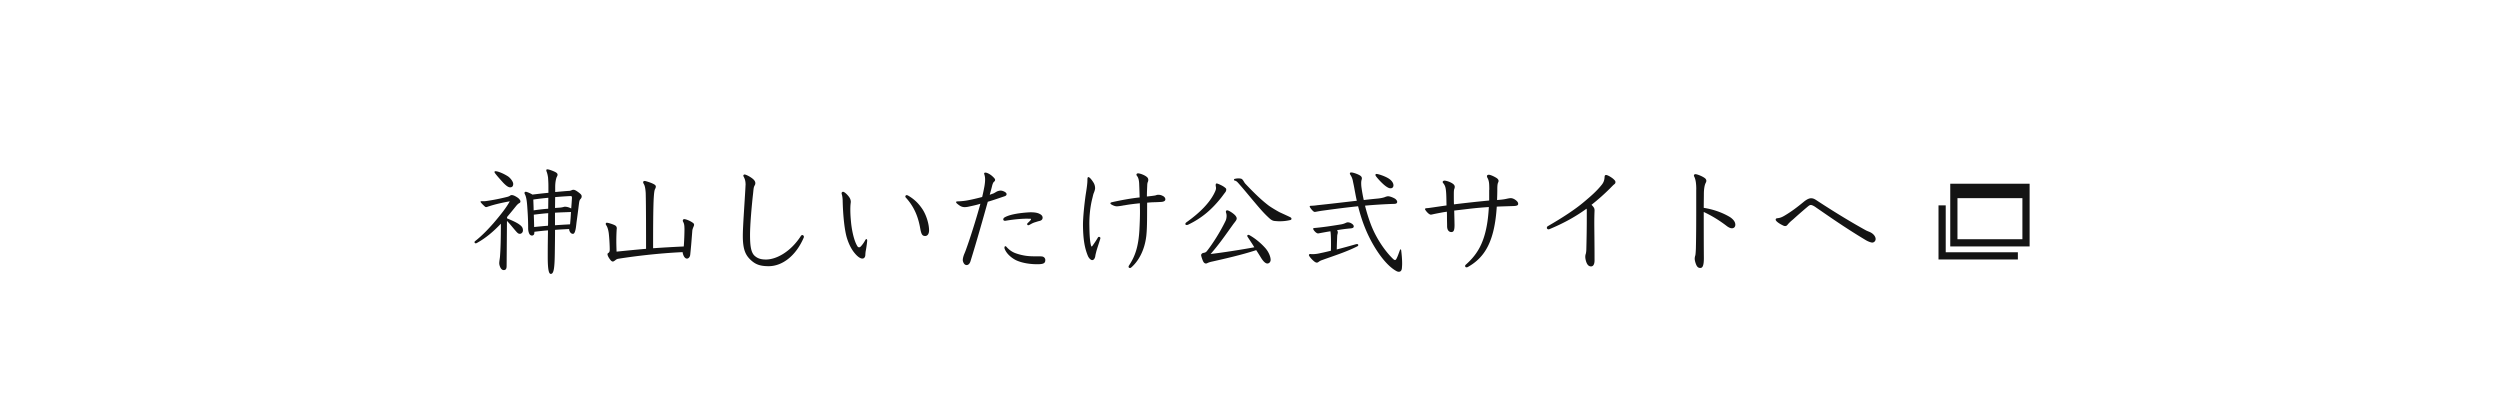 <svg id="_レイヤー_1" data-name="レイヤー 1" xmlns="http://www.w3.org/2000/svg" viewBox="0 0 596 100"><defs><style>.cls-1{fill:none;stroke:#141414;stroke-miterlimit:10;stroke-width:1.72px}.cls-2{fill:#141414;stroke-width:0}</style></defs><path class="cls-2" d="M120.86 52.05c1.26.53 2.13.92 2.77 1.34.64.45 1.04.78 1.04 1.54 0 .45-.34.81-.73.81s-.56-.17-1.2-.92c-.62-.73-1.2-1.46-1.88-2.16l-.08 10.72c0 .62-.14 1.01-.7 1.01-.34 0-.64-.28-.81-.67-.17-.36-.25-.7-.25-.98 0-.34.11-.98.17-1.46.14-1.71.22-4.34.22-7.95-1.76 1.85-3.58 3.42-5.77 4.62-.08.03-.14.06-.2.06-.2 0-.31-.11-.31-.28 0-.08.03-.17.14-.25 1.82-1.43 3.22-2.97 4.34-4.23 1.85-2.16 3.16-3.84 3.92-5.26-1.74.31-3.58.73-4.93 1.18-.31.08-.5.2-.7.2a.49.49 0 01-.25-.08c-.64-.56-1.09-1.06-1.09-1.18 0-.08.06-.14.17-.14h.45c.25 0 .42 0 .62-.03 1.85-.25 3.67-.64 5.15-1.01.22-.06.53-.17.73-.34.08-.06.2-.08.34-.08.28 0 .7.14 1.43.64.28.2.62.59.62.84 0 .17-.06.34-.25.42-.28.14-.59.45-.87.81-.67.84-1.37 1.68-2.07 2.52v.31zm.76-7.39c-.48 0-1.01-.45-1.6-1.04-.53-.59-1.54-1.68-2.02-2.35a.488.488 0 01-.11-.25c0-.14.06-.2.28-.2.42 0 1.65.42 2.86 1.18.56.34 1.32 1.26 1.32 1.85 0 .5-.22.81-.73.81zm10.72 1.12c1.23-.11 2.41-.22 3.36-.28.22 0 .36-.06.62-.17.11-.06.25-.08.42-.08.28 0 .64.2 1.2.62.59.45.73.64.73.95 0 .22-.08.42-.22.56-.31.34-.34.53-.45 1.37-.14 1.18-.36 2.86-.56 4.28-.11.98-.17 1.6-.36 2.16-.11.34-.28.56-.48.56-.28 0-.48-.14-.64-.34-.2-.28-.28-.59-.28-.81-1.12.06-2.24.11-3.36.2 0 1.79-.03 3.72-.06 5.85-.06 3.33-.25 4.65-.95 4.65-.39 0-.73-.64-.73-4v-.78c0-2.02.03-3.84.06-5.6-1.09.08-2.16.2-3.25.34 0 .11 0 .28-.03.45-.03.28-.31.45-.53.45-.2 0-.36-.08-.5-.22-.22-.2-.42-.84-.42-1.48 0-2.18-.11-3.72-.22-5.29-.08-1.09-.2-2.21-.56-2.86a.65.65 0 01-.08-.31c0-.2.11-.28.31-.28.25 0 1.2.42 1.57.67 1.15-.14 2.55-.31 3.81-.42v-1.54c0-1.04-.06-1.62-.08-2.07-.08-.59-.2-1.06-.34-1.43a.86.86 0 01-.08-.34c0-.14.08-.22.22-.22.34 0 1.01.22 1.82.59.39.2.64.39.64.67 0 .22-.06.31-.2.59-.11.22-.36 1.09-.36 2.35v1.23zm-1.62 1.37c-1.2.11-2.41.25-3.58.42.03.87.08 1.93.08 2.58 1.15-.17 2.32-.31 3.47-.39l.03-2.6zm-.08 6.66c.03-.45.03-.92.03-1.37 0-.53 0-1.09.03-1.62-1.15.08-2.3.22-3.44.36.03.98.08 2.38.08 2.94 1.04-.11 2.21-.22 3.3-.31zm1.68-4.23c.42-.03.78-.06 1.09-.08.81-.06 1.04-.22 1.23-.22.62 0 1.09.2 1.54.42.08-1.01.14-1.9.17-2.49v-.11c0-.34-.14-.36-.39-.36-1.15.06-2.38.14-3.61.25l-.03 2.6zm0 4.12c1.09-.08 2.13-.14 3.58-.22.11-.98.17-1.96.22-2.94-1.26.06-2.52.08-3.81.17v3zm30.85.75c0-.7-.08-1.15-.28-1.51a.697.697 0 01-.11-.34c0-.2.14-.36.34-.36.36 0 1.32.36 1.96.81.28.17.39.34.39.53 0 .14-.06.31-.14.48-.08.2-.25.59-.28.9-.25 3.19-.28 3.64-.5 5.77-.06.53-.39.92-.78.92-.48 0-.9-.62-1.04-1.54-6.1.28-12.07 1.06-15.26 1.57-.39.06-.5.14-.9.45-.28.2-.39.22-.48.22-.11 0-.34-.08-.53-.34-.53-.64-.73-1.15-.73-1.4 0-.11.03-.2.17-.28.17-.11.36-.25.36-.84 0-1.23-.14-3.11-.22-3.78-.08-.7-.28-1.54-.62-2.02a.532.532 0 01-.11-.31c0-.17.08-.28.28-.28.25 0 1.43.34 1.96.64.31.2.39.42.39.7 0 .11-.03.22-.03.34-.03.48-.08 1.48-.08 2.77 0 .73.03 1.57.06 2.44 2.49-.25 4.73-.48 7.03-.67 0-3.19 0-10.22-.08-13.24-.06-1.06-.2-1.74-.39-2.1-.17-.31-.22-.36-.22-.53s.11-.31.36-.31c.2 0 1.2.31 1.76.56s.9.45.9.78c0 .22-.08.39-.2.62-.11.22-.2.64-.28 1.82-.17 2.41-.17 8.76-.17 12.26 2.44-.17 4.87-.31 7.31-.42.11-1.37.17-3.19.17-4.31zm14.58-10.33c0-1.09-.22-1.54-.48-2.04-.03-.06-.06-.11-.06-.17 0-.17.11-.31.31-.31s.84.28 1.4.64c.87.56 1.15.98 1.15 1.43 0 .2-.06.39-.17.56-.25.45-.25.84-.36 1.88-.31 2.72-.73 7.36-.73 9.91s.22 4.12 1.06 4.93c.76.7 1.6.92 2.74.92 2.44 0 5.82-1.79 8.26-5.52.14-.25.28-.31.42-.31.2 0 .36.22.36.42 0 .08-.03.17-.08.28-1.85 4.26-5.07 6.72-8.32 6.72-2.24 0-3.25-.53-4.31-1.51-1.2-1.15-1.85-2.44-1.85-5.74 0-2.24.42-7.73.62-11.48l.03-.62zm26.63 14.56c.14.2.28.28.42.28.17 0 .34-.11.48-.28.36-.39.73-.92.98-1.4.08-.17.2-.28.31-.28.08 0 .17.14.17.36s-.17 1.54-.31 2.27c-.08.39-.11.64-.14 1.23-.03.39-.25.78-.7.78-.53 0-1.2-.53-1.76-1.2-.64-.73-1.34-1.88-1.88-3.56-.59-1.82-.98-5.35-1.06-9.18-.06-1.18-.25-1.37-.25-1.62 0-.2.14-.36.34-.36.34 0 1.15.76 1.57 1.43.17.28.28.62.28.98 0 .2-.11.62-.11 1.85 0 .67.03 1.57.14 2.69.14 1.76.64 4.59 1.54 6.02zm11.45-11.82c0-.2.17-.34.31-.34.08 0 .2.03.36.11 1.43.84 2.44 1.79 3.42 3.25.95 1.46 1.57 3.56 1.57 5.04 0 .78-.34 1.34-.92 1.34-.67 0-.92-.34-1.18-1.76-.45-2.6-1.34-5.1-3.44-7.39a.35.35 0 01-.11-.25zm20.86-.69c.36-.11.78-.45 1.15-.59.25-.08.48-.14.7-.14.28 0 .56.08.9.25s.53.39.53.59c0 .22-.14.42-.53.53-1.26.42-2.6.9-3.95 1.29-1.09 3.89-2.6 9.27-4.12 14.17-.17.56-.5.92-.92.92-.39 0-.67-.28-.84-.78-.06-.14-.08-.28-.08-.42 0-.36.11-.76.25-1.18.11-.31.31-.7.56-1.43.87-2.38 2.32-6.89 3.39-10.81-.95.31-1.9.5-2.83.7-.34.08-.67.11-.92.11-.42 0-.81-.11-1.23-.39-.64-.45-.81-.64-.81-.78 0-.11.08-.2.31-.2.48 0 1.51-.08 2.18-.2 1.18-.2 2.49-.53 3.72-.84.22-.9.39-1.76.53-2.49.11-.62.17-1.18.17-1.68 0-.45-.06-.84-.17-1.18a.76.76 0 01-.06-.25c0-.14.11-.22.31-.22.39 0 1.15.39 1.71.92.48.45.59.62.59.81 0 .17-.08.31-.22.42-.2.14-.36.48-.5 1.04-.14.59-.34 1.29-.56 2.1.28-.11.53-.2.76-.28zm8.34 5.96c-1.34 0-3.11.14-5.01.45-.17.03-.31.06-.42.06-.28 0-.42-.14-.42-.34 0-.17.11-.34.28-.45 1.12-.67 3.14-1.01 5.18-1.18.42-.03.78-.06 1.09-.06 1.01 0 1.68.14 2.13.39.53.25.7.59.7.9 0 .36-.22.64-.67.76-.36.08-.64.17-.98.28-.59.17-.9.34-1.34.59-.2.11-.36.17-.42.17a.28.28 0 01-.28-.28c0-.08.06-.17.14-.25.67-.62.78-.78.78-.92 0-.06-.03-.11-.17-.11h-.59zm-5.54 7.11c-.03-.08-.03-.14-.03-.2 0-.25.11-.34.25-.34.06 0 .14.03.22.14.81.92 1.62 1.32 2.13 1.51 2.13.76 3.64.76 5.01.76 1.26 0 1.46 0 1.74.17.17.11.39.34.39.7 0 .5-.14.9-1.15.98-.25.03-.53.03-.87.03-1.4 0-3.42-.22-5.01-.98-1.09-.56-2.27-1.57-2.69-2.77zm19.77-16.63c0-.25.08-.39.22-.39.2 0 .64.39 1.23 1.34.2.34.36.78.36 1.32 0 .25-.14.73-.28 1.06-.2.45-.25.9-.42 1.51-.56 2.3-.67 4.45-.67 5.94.03 2.16.08 3.89.39 5.12.06.2.11.25.17.25s.11-.06.17-.14c.62-.87.95-1.37 1.34-2.04.06-.08.14-.11.22-.11.17 0 .34.11.34.28 0 .11-.03.2-.08.36-.28.92-.7 2.13-.9 2.88-.06.28-.17.62-.22.98-.08.59-.34 1.04-.76 1.04-.28 0-.73-.36-1.01-.98-.78-1.88-1.15-3.95-1.18-7.42 0-1.82.34-5.04.64-7.14.31-1.93.42-2.83.42-3.56v-.31zm8.76 6.33c-.5.11-1.43.25-1.76.25s-.84-.14-1.4-.5c-.08-.06-.14-.14-.14-.22s.08-.2.31-.25c2.1-.48 4.68-.95 6.66-1.15-.03-1.01-.06-2.04-.11-3.22-.03-.78-.17-1.46-.48-1.85-.11-.14-.17-.25-.17-.36 0-.2.17-.31.39-.31.48 0 1.71.45 2.21.98.17.17.22.42.22.62 0 .14-.06.34-.08.39-.08.14-.17.48-.17.9-.03.76-.08 1.65-.08 2.63.34-.03.7-.08 1.01-.11.56-.08.98-.11 1.23-.22.14-.06.34-.08.5-.08.34 0 .67.08.9.2.56.22.76.59.76.87 0 .39-.36.53-.67.59-.31.06-.73.06-1.71.11-.45 0-1.09.03-1.96.11-.03 2.77.03 5.88-.2 7.9-.42 3.67-2.02 6.19-3.58 7.53-.11.11-.22.14-.34.14-.17 0-.31-.11-.31-.31 0-.08.06-.22.14-.34 1.43-2.16 2.21-4.45 2.44-8.37.08-1.54.14-2.97.14-4.42 0-.64-.03-1.32-.03-1.99-1.32.14-2.6.28-3.72.5zm24.31-3.73c0 .22-.08.45-.22.62-.31.39-.78 1.06-1.04 1.37-2.13 2.66-4.42 4.73-7.81 6.36-.14.06-.25.08-.36.08-.2 0-.31-.11-.31-.25 0-.11.06-.25.25-.39 3.5-2.49 5.52-4.76 6.58-6.8.31-.62.48-.98.48-1.37 0-.25-.08-.45-.08-.7 0-.22.06-.39.25-.39.22 0 1.32.5 1.74.81.45.34.53.39.53.67zM289 62.35c-.62.14-.84.22-1.2.39-.11.06-.2.08-.31.08-.25 0-.48-.17-.64-.48-.22-.42-.5-1.32-.5-1.51 0-.25.25-.48.5-.53.48-.08.67-.17.92-.5 1.26-1.6 3.11-4.45 4.4-7.14.17-.34.25-.81.25-1.2 0-.56-.17-.78-.17-.98 0-.22.14-.34.31-.34.39 0 1.54.76 1.96 1.26.22.28.31.48.31.67 0 .22-.11.42-.25.62-.11.17-.48.62-.59.78-1.93 2.69-3.3 4.7-5.38 7.08 2.55-.28 7.7-1.09 10.42-1.6-.5-.84-1.04-1.62-1.6-2.49a.395.395 0 01-.08-.22c0-.17.11-.25.28-.25.06 0 .17.03.25.08 1.32.73 2.72 1.88 3.78 3.08.81.92 1.26 2.07 1.26 2.8 0 .5-.36.87-.78.87-.5 0-1.04-.62-1.46-1.29-.36-.59-.76-1.23-1.2-1.9-3.36 1.12-7.98 2.16-10.47 2.72zm16.04-9.6c-.36 0-.73-.03-1.09-.06-.67-.06-1.01-.34-1.65-.95-1.23-1.15-2.18-2.3-3.64-4.03-1.2-1.43-2.27-2.74-3.42-4.03-.2-.22-.45-.53-.84-.62-.17-.03-.22-.11-.22-.2 0-.11.06-.2.2-.22.22-.06.56-.11.9-.11.2 0 .39.03.56.06.48.11.67.78 1.04 1.2 2.91 3.08 4.42 4.34 5.6 5.24.62.45 1.99 1.26 2.58 1.57.84.39 1.85.84 2.58 1.2.17.11.25.22.25.36s-.11.25-.22.28c-.78.2-1.65.31-2.6.31zm13.89 2.68c0 .2-.11.45-.14.76-.03.73-.08 1.96-.11 3.28 1.54-.39 3.16-.84 4.51-1.23.11-.03.25-.06.31-.06.2 0 .31.11.31.25 0 .11-.06.2-.14.25-2.55 1.32-5.49 2.24-8.37 3.28-.42.14-.64.25-.95.48-.14.11-.28.17-.42.17-.2 0-.39-.11-.62-.28-.73-.59-1.26-1.34-1.26-1.46 0-.25.11-.31.36-.31.2.03.36.03.56.03.64 0 1.29-.11 1.99-.28.73-.14 1.51-.34 2.32-.53.03-.67.03-1.18.03-1.62 0-1.65-.06-2.69-.14-3.02-.9.14-1.79.31-2.72.48-.11.03-.17.03-.25.03-.11 0-.25-.06-.48-.22-.42-.34-.67-.76-.67-.9 0-.08.08-.14.28-.17 2.02-.17 4.14-.5 6.41-.87 1.04-.2 1.15-.48 1.57-.48.34 0 .7.11 1.06.39.25.17.36.39.36.56 0 .34-.25.45-.84.5-1.2.11-2.21.25-3.16.42.14.14.2.34.2.56zm8.06-1.48c1.29 3.19 3.36 6.08 5.07 7.73.2.2.39.31.5.31s.25-.08.34-.28c.31-.56.56-1.34.81-1.99.06-.17.14-.28.2-.28s.11.11.14.28c.11.92.22 2.04.22 3.11 0 .36-.03.76-.06 1.12-.06.59-.34.84-.73.84-.2 0-.45-.08-.67-.22-2.8-1.57-5.74-6.16-7.36-10.19-.7-1.71-1.23-3.44-1.68-5.21-2.69.28-5.35.62-8.4 1.04-1.04.14-1.74.31-1.9.31-.22 0-.36-.14-.48-.25-.28-.25-.76-.87-.76-1.04 0-.11.08-.17.31-.17.7-.03 1.15-.08 1.51-.14 2.74-.28 6.24-.7 9.41-1.06-.2-.87-.36-1.76-.53-2.66-.14-.84-.31-1.54-.42-2.13-.17-.76-.39-1.09-.62-1.46a.48.48 0 01-.08-.25c0-.17.11-.25.34-.25.36 0 1.48.34 2.13.76.25.17.39.39.39.64 0 .11-.03.25-.08.42-.06.22-.08.48-.08.76 0 .36.03.76.08 1.09.14.98.31 1.93.53 2.91 1.15-.14 2.24-.25 3.16-.34.76-.06 1.43-.2 1.82-.34.25-.11.59-.22.81-.22.48 0 1.29.34 1.68.59.2.14.5.45.5.73 0 .34-.2.5-.87.5-2.18.06-5.04.25-6.8.42.42 1.68.95 3.36 1.57 4.93zm3.33-9.6c-.56-.39-1.65-1.48-2.3-2.35a.532.532 0 01-.11-.31c0-.14.08-.22.25-.22.42 0 1.85.48 2.72.98.78.45 1.32 1.09 1.32 1.74 0 .36-.2.7-.7.7-.36 0-.7-.2-1.18-.53zm24.73.89c-.03-1.18.03-2.02-.45-2.86a.833.833 0 01-.11-.36c0-.25.2-.36.45-.36.31 0 1.09.31 1.82.76.34.22.5.48.5.7 0 .14-.03.22-.08.34-.14.28-.22.62-.22 1.65 0 .87-.03 1.65-.06 2.58.92-.08 1.54-.14 2.04-.25.53-.11.92-.2 1.23-.2.34 0 .67.14.95.31.48.31.81.64.81 1.04 0 .28-.14.5-1.12.53-1.54.06-2.74.08-3.98.14-.53 8.4-2.88 12.12-6.89 14.39a.65.65 0 01-.31.08c-.2 0-.34-.08-.34-.34 0-.08.03-.17.11-.25 2.91-2.58 5.12-5.77 5.54-13.78-1.32.08-2.94.22-4.45.39-1.37.17-2.66.31-3.81.45.03.98.06 2.07.08 3.47 0 1.32-.25 1.65-.76 1.65-.59 0-1.01-.48-1.01-1.4 0-.62-.03-1.32-.03-1.99 0-.45 0-.95-.03-1.46-.39.06-.76.11-1.09.17-.73.14-1.51.28-2.27.45-.14.03-.31.08-.45.08s-.28-.06-.48-.2c-.39-.28-.92-.95-.92-1.12 0-.11.11-.2.39-.22.5-.03.95-.11 1.6-.2.98-.14 2.07-.31 3.14-.45-.03-1.04-.03-2.1-.08-2.86-.08-1.32-.22-1.85-.67-2.41-.11-.14-.17-.22-.17-.31 0-.2.22-.34.42-.34.34 0 1.18.22 1.82.62.42.25.64.53.64.84 0 .17-.03.34-.08.45-.14.31-.14.84-.14 1.57 0 .59 0 1.37.03 2.18 2.88-.36 5.8-.67 8.4-.92v-2.58zm23.24 5.15c0-.25 0-.45-.06-.64-2.46 1.79-5.26 3.39-8.82 4.87-.08.03-.17.06-.22.06-.22 0-.42-.14-.42-.36 0-.17.08-.34.31-.45 3.5-2.02 6.47-3.98 8.48-5.68 1.57-1.32 2.97-2.49 4.28-4.12.59-.73.67-1.37.7-1.99.03-.22.11-.36.36-.36.31 0 1.06.42 1.6.84.56.48.62.64.62.87 0 .2-.08.36-.28.5-.28.22-.59.56-1.01.98a50.455 50.455 0 01-4.42 3.92c.28.25.5.56.59.7.11.2.14.42.14.62 0 .22-.06 1.06-.06 3.05 0 1.34.06 4.82.06 8.88 0 .59-.14 1.43-.84 1.43s-1.04-.67-1.23-1.37c-.08-.31-.14-.62-.14-.9 0-.25.03-.48.11-.7s.14-.78.14-1.06c.06-2.21.11-4.82.11-7.39v-1.68zm26.1-5.23c0-1.37-.14-2.38-.48-3.05-.06-.11-.08-.17-.08-.25 0-.17.11-.34.36-.34.36 0 1.51.42 2.21.92.28.2.39.45.39.67 0 .17-.08.36-.17.53-.25.48-.42 1.43-.42 2.69 0 .76-.03 1.9-.03 3.22 2.32.36 4.51 1.15 6.27 2.21.87.59 1.26 1.2 1.26 1.82 0 .5-.31.84-.81.84-.39 0-.78-.22-1.12-.45-1.9-1.46-3.64-2.52-5.6-3.44 0 3.22 0 7.36.03 11.03 0 1.85-.34 2.32-.84 2.32-.56 0-.84-.31-1.12-1.12-.14-.42-.22-.78-.22-1.09 0-.28.06-.53.14-.78.06-.2.11-.92.14-1.65.08-3.42.08-7.17.08-10.22v-3.86zm19.34 6.86c.67-.06 1.06-.25 1.57-.53 1.82-1.06 3.25-2.18 4.62-3.3.67-.56 1.29-.92 1.82-.92.62 0 .9.2 1.82.81 4.42 2.88 7.9 4.96 11.12 6.75.56.31.92.39 1.29.59.73.39 1.18 1.01 1.18 1.57 0 .45-.36.84-.81.84-.25 0-.95-.22-1.6-.62-5.18-3.11-8.9-5.77-11.73-7.7-.56-.42-1.04-.64-1.32-.64-.36 0-.67.36-1.34.9-.81.7-1.82 1.57-2.86 2.52-.73.59-1.12 1.01-1.34 1.29-.14.17-.28.31-.56.31-.17 0-.25-.03-.34-.06-1.12-.5-1.93-1.12-1.93-1.46 0-.2.14-.34.42-.34z"/><path class="cls-1" d="M465.8 44.66H483v13.23h-17.2z"/><path class="cls-2" d="M465.58 44.66h17.2v2.58h-17.2z"/><path class="cls-1" d="M463 48.96V61h18.06"/></svg>
